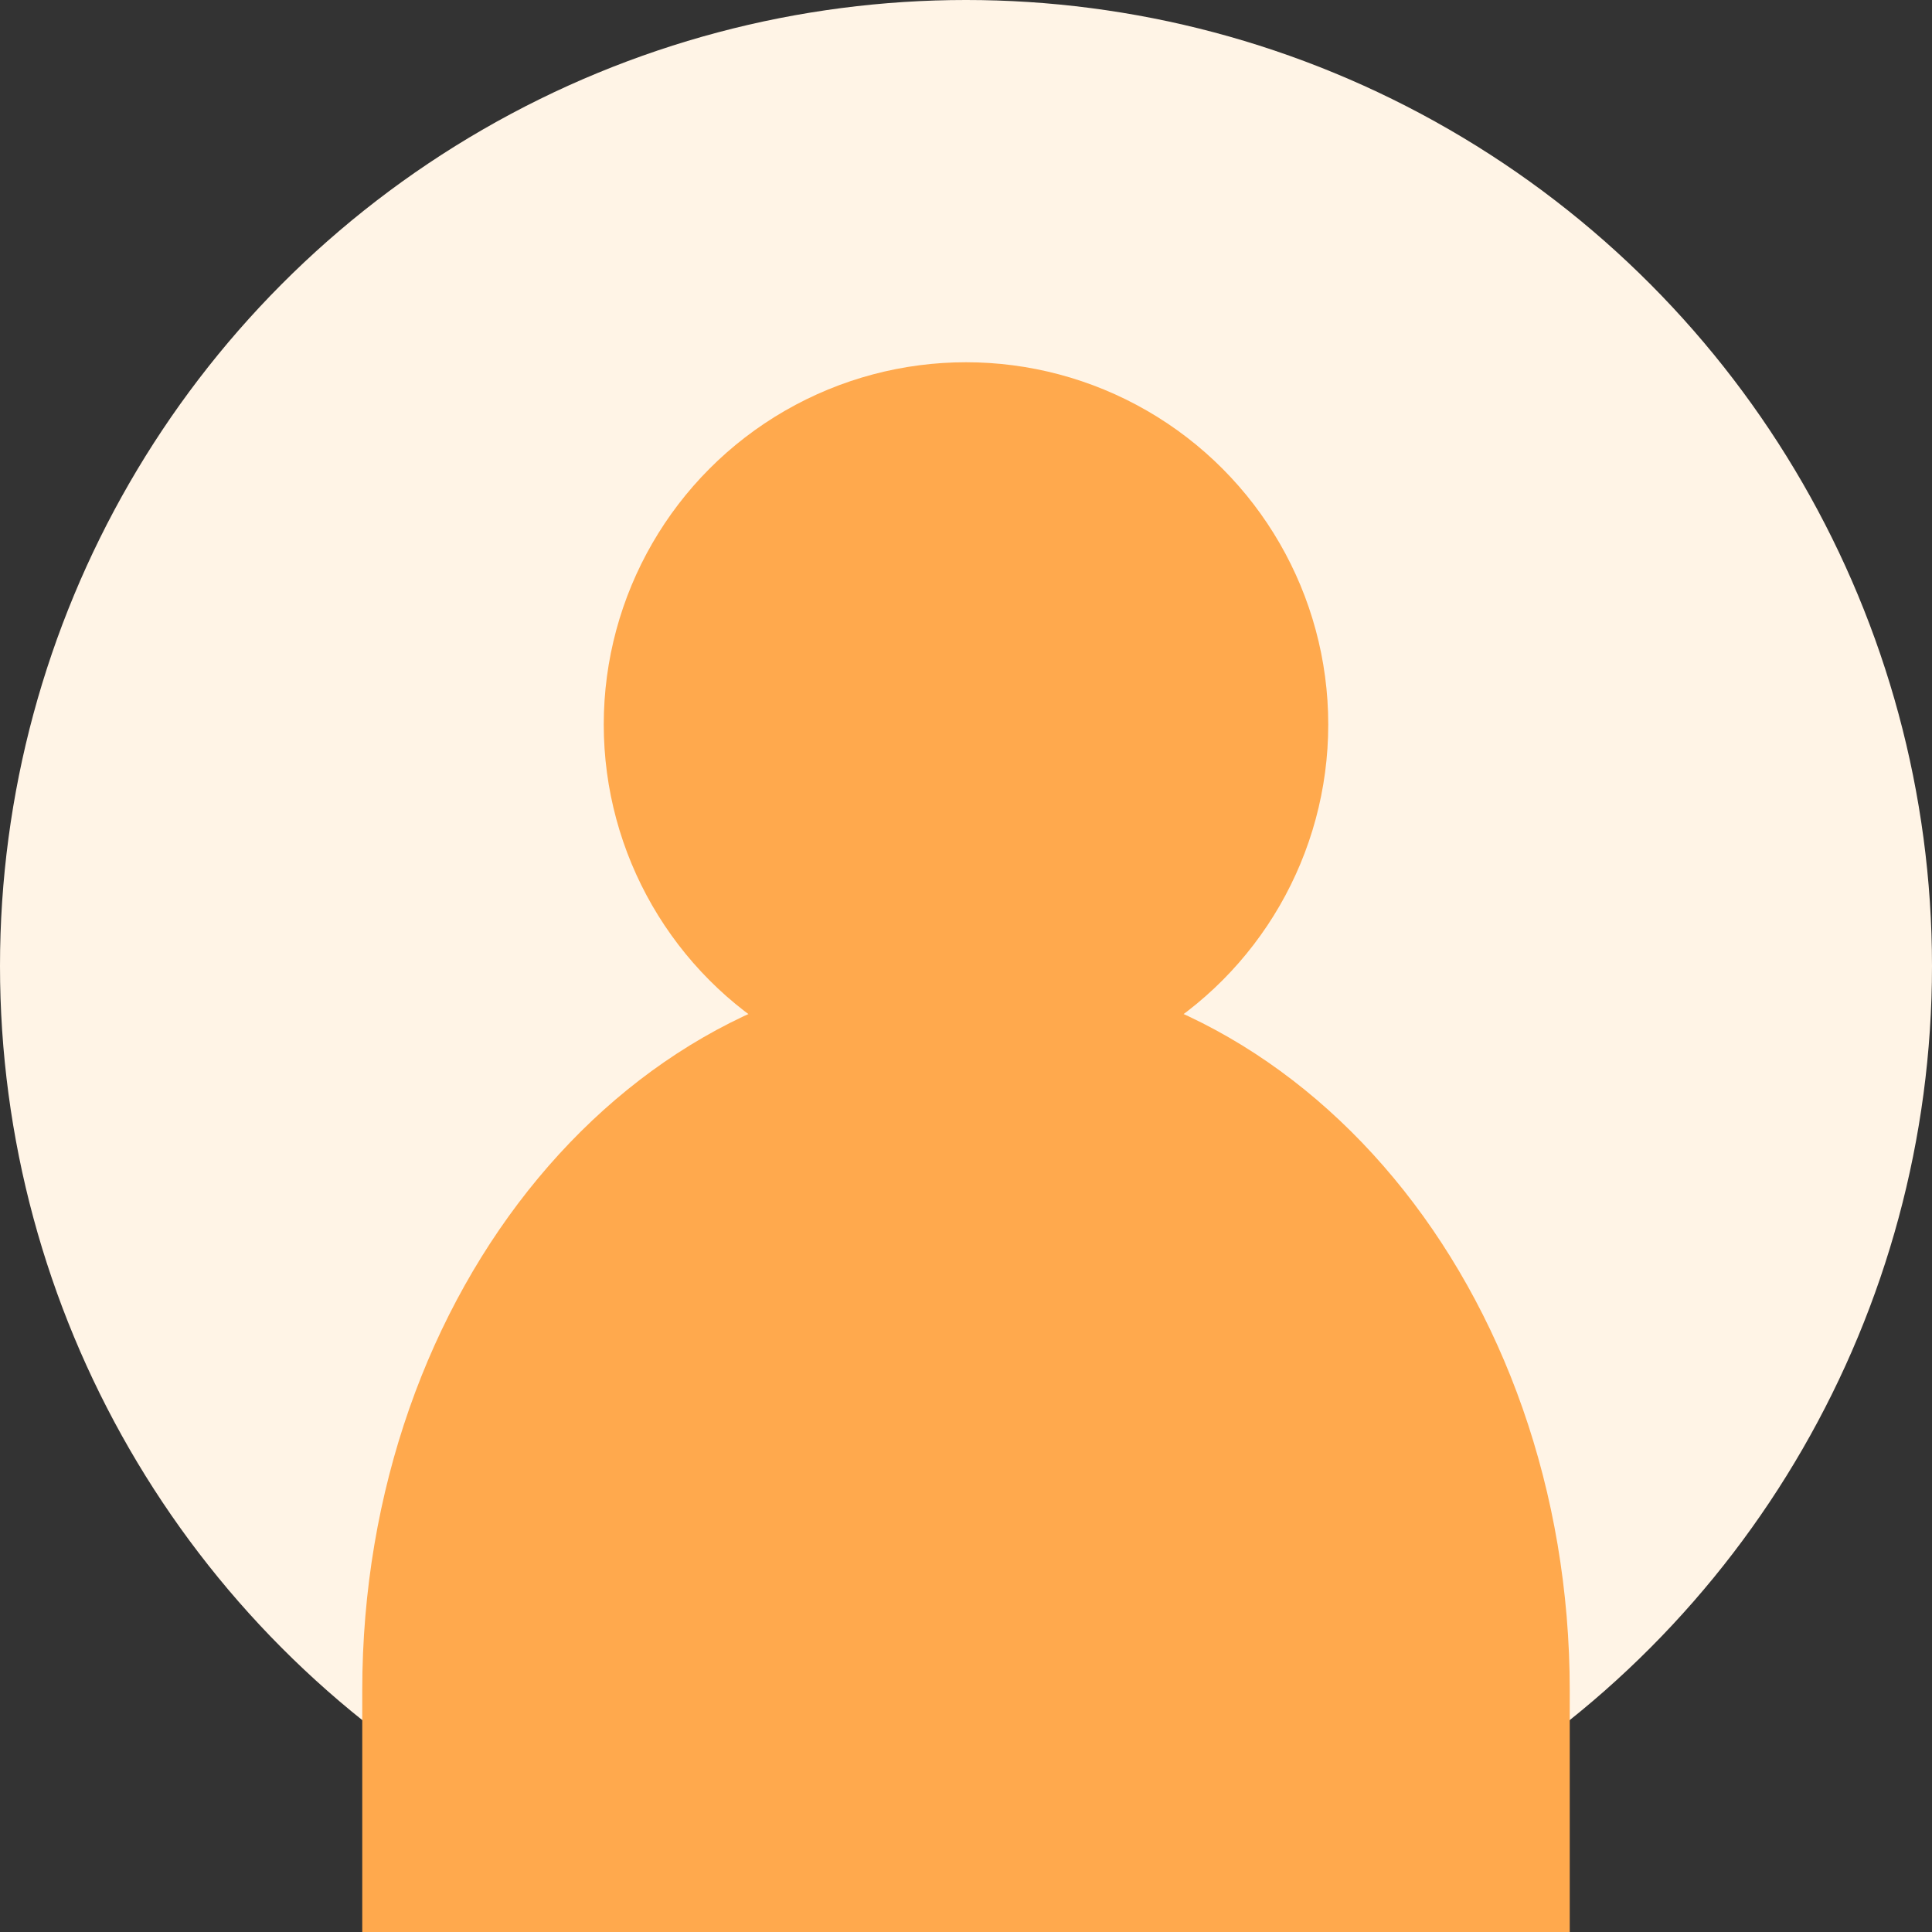 <svg width="80" height="80" viewBox="0 0 80 80" fill="none" xmlns="http://www.w3.org/2000/svg">
  <rect x="0" y="0" width="80" height="80" fill="#333333" stroke="none"/>
  <circle cx="40" cy="40" r="40" fill="#FFF4E6"/>
  <circle cx="40" cy="30" r="15" fill="#FFA94D"/>
  <path d="M15 70C15 53.431 26.088 40 40 40C53.912 40 65 53.431 65 70V80H15V70Z" fill="#FFA94D"/>
</svg>
